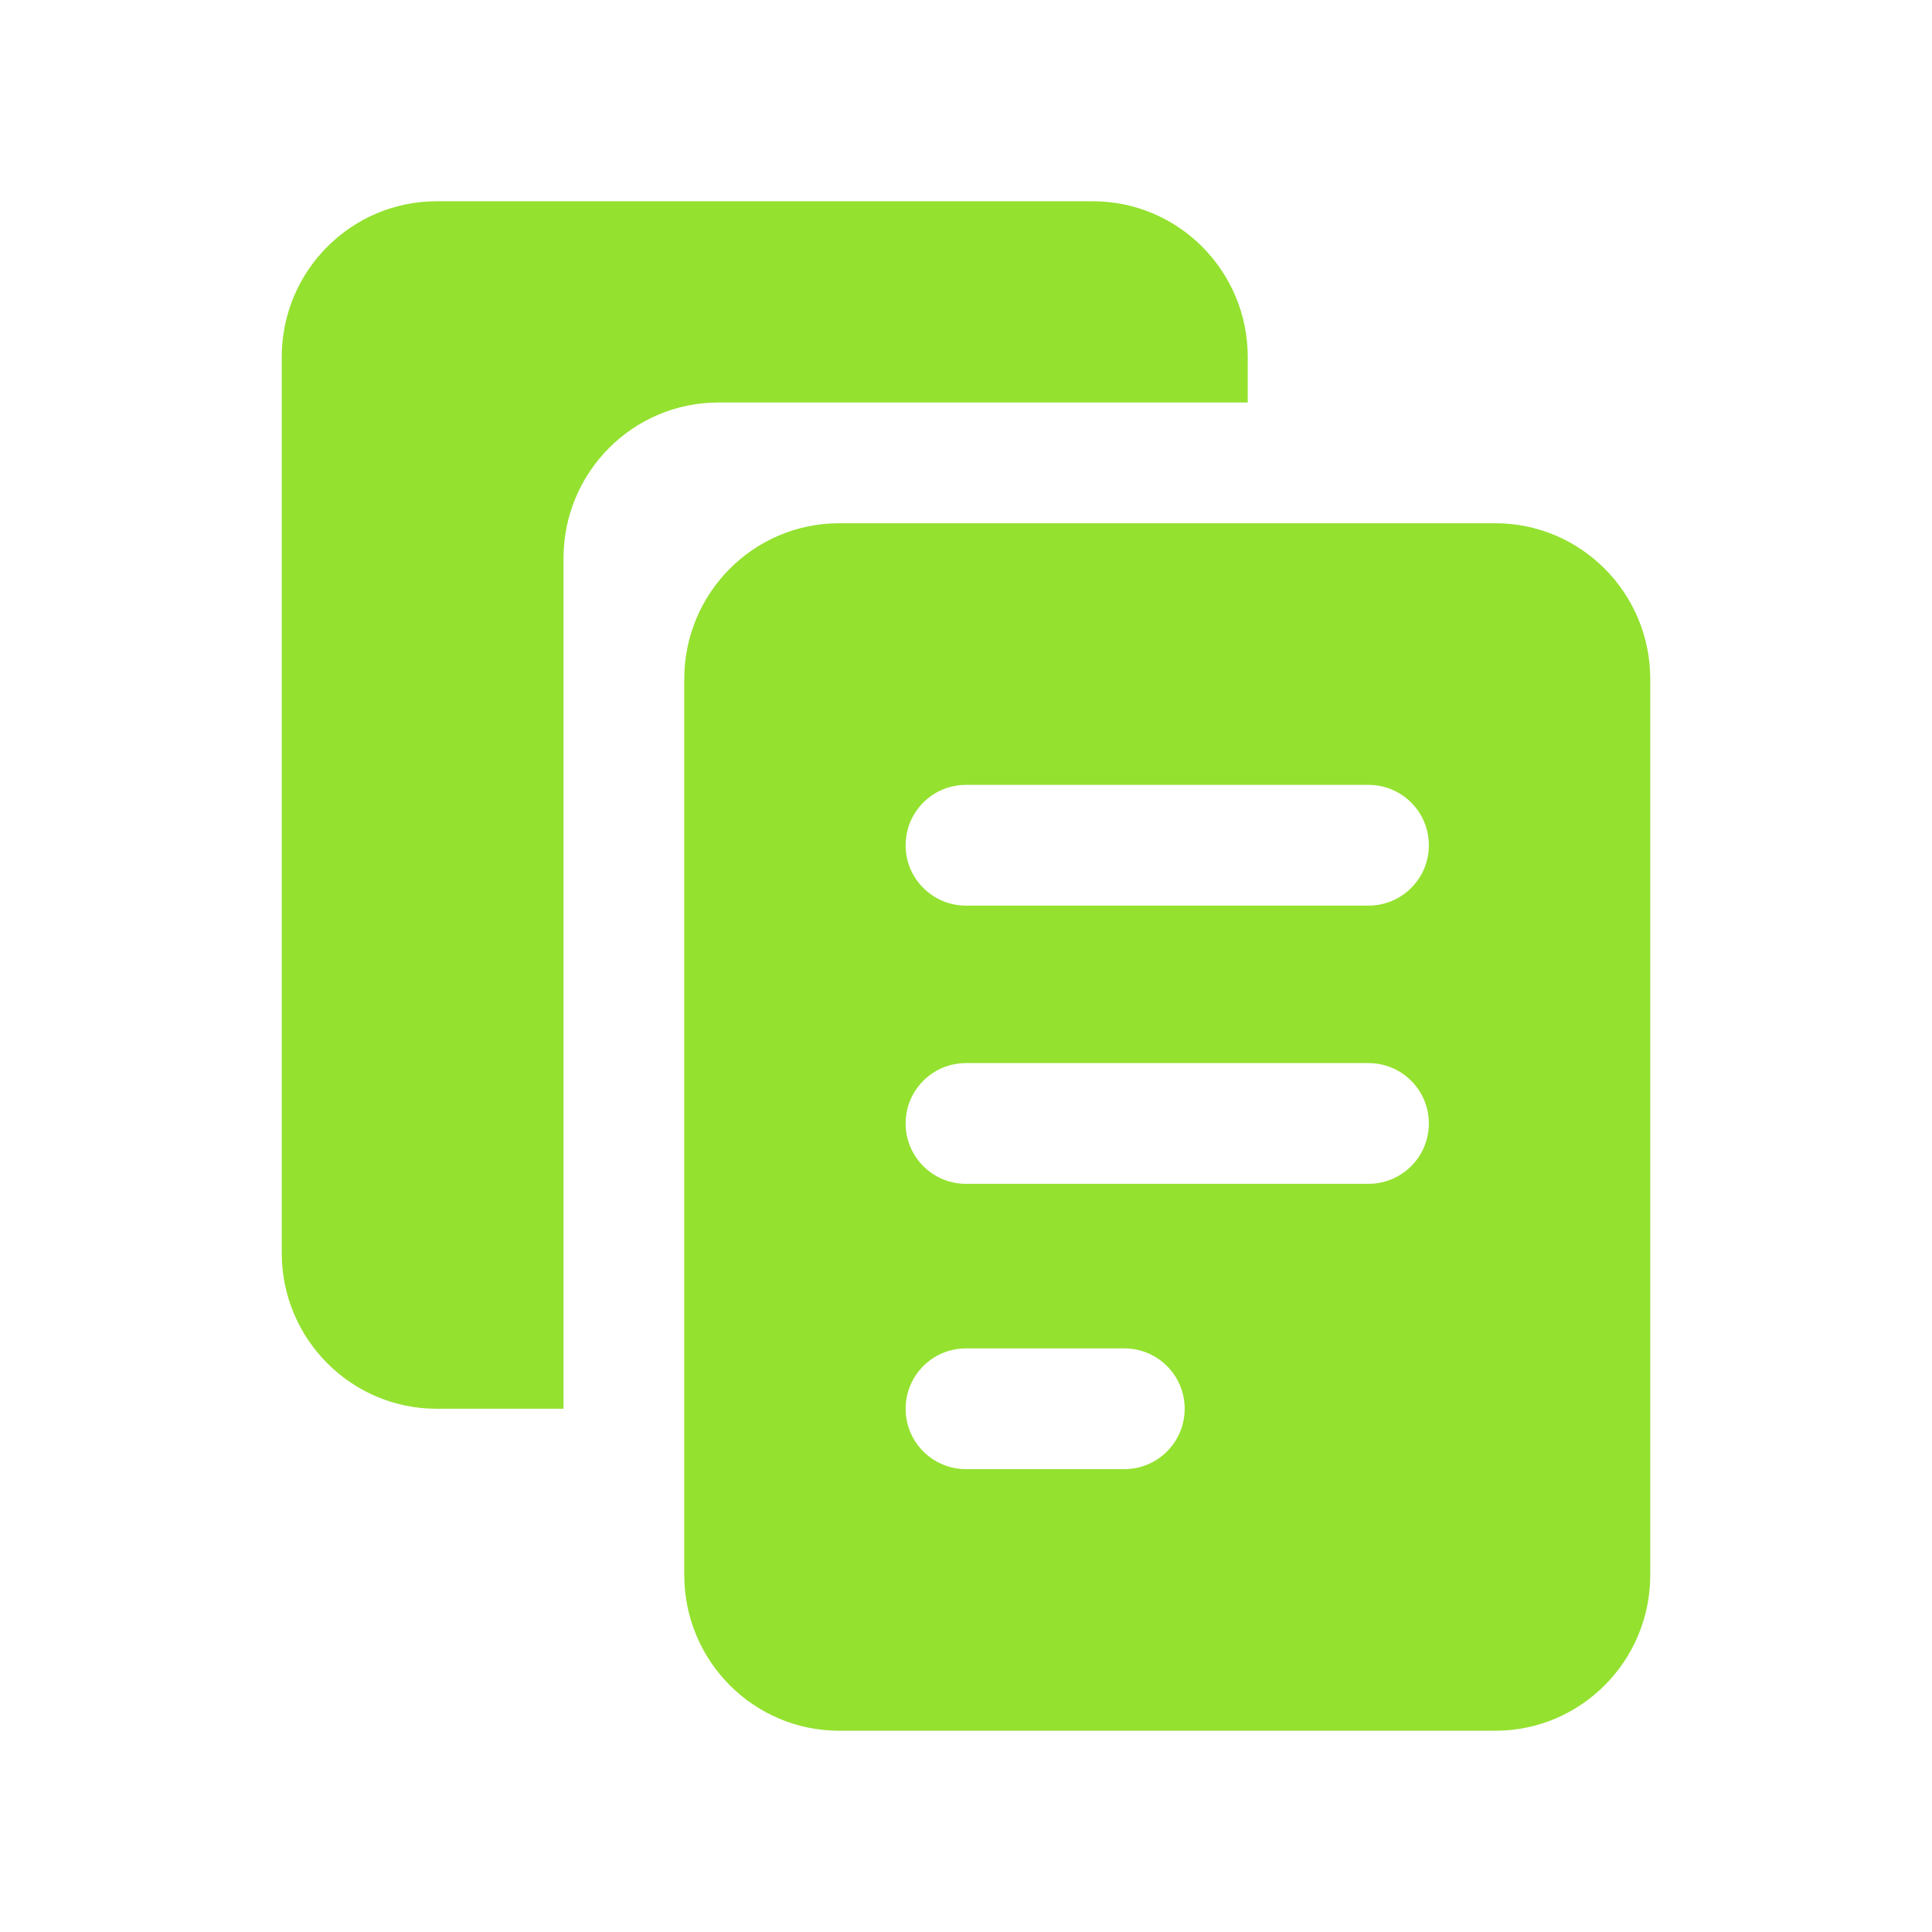<svg width="64" height="64" viewBox="0 0 64 64" fill="none" xmlns="http://www.w3.org/2000/svg">
<g clip-path="url(#clip0_7851_20141)">
<path d="M18.667 18.494V46.667H14.467C11.632 46.667 9.333 44.356 9.333 41.506V11.827C9.333 8.977 11.632 6.667 14.467 6.667H36.2C39.035 6.667 41.333 8.977 41.333 11.827V13.333H23.8C20.965 13.333 18.667 15.644 18.667 18.494Z" fill="#94E130"/>
<path fill-rule="evenodd" clip-rule="evenodd" d="M27.8 17.333C24.965 17.333 22.667 19.644 22.667 22.494V52.173C22.667 55.023 24.965 57.333 27.8 57.333H49.533C52.368 57.333 54.667 55.023 54.667 52.173V22.494C54.667 19.644 52.368 17.333 49.533 17.333H27.8ZM30 28C30 26.895 30.895 26 32 26H45.333C46.438 26 47.333 26.895 47.333 28C47.333 29.105 46.438 30 45.333 30H32C30.895 30 30 29.105 30 28ZM30 37.216C30 36.111 30.895 35.216 32 35.216H45.333C46.438 35.216 47.333 36.111 47.333 37.216C47.333 38.32 46.438 39.216 45.333 39.216H32C30.895 39.216 30 38.32 30 37.216ZM32 44.667C30.895 44.667 30 45.562 30 46.667C30 47.771 30.895 48.667 32 48.667H37.244C38.349 48.667 39.244 47.771 39.244 46.667C39.244 45.562 38.349 44.667 37.244 44.667H32Z" fill="#94E130"/>
</g>
<defs>
<clipPath id="clip0_7851_20141">
<rect width="64" height="64" fill="white"/>
</clipPath>
</defs>
</svg>
